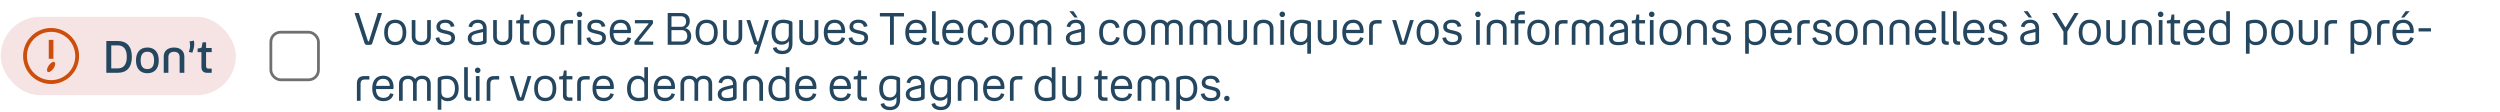 <svg width="893" height="40" viewBox="0 0 893 40" fill="none" xmlns="http://www.w3.org/2000/svg">
<rect x="0.25" y="6" width="84" height="28" rx="14" fill="#F6E4E4"/>
<path d="M18.25 10C16.272 10 14.339 10.586 12.694 11.685C11.05 12.784 9.768 14.346 9.011 16.173C8.254 18 8.056 20.011 8.442 21.951C8.828 23.891 9.78 25.672 11.179 27.071C12.578 28.47 14.359 29.422 16.299 29.808C18.239 30.194 20.25 29.996 22.077 29.239C23.904 28.482 25.466 27.2 26.565 25.556C27.663 23.911 28.25 21.978 28.25 20C28.25 17.348 27.196 14.804 25.321 12.929C23.446 11.054 20.902 10 18.25 10ZM18.25 28.636C16.542 28.636 14.872 28.13 13.452 27.181C12.032 26.232 10.925 24.883 10.271 23.305C9.617 21.727 9.446 19.99 9.78 18.315C10.113 16.64 10.935 15.101 12.143 13.893C13.351 12.685 14.89 11.863 16.565 11.53C18.24 11.196 19.977 11.367 21.555 12.021C23.133 12.675 24.482 13.782 25.431 15.202C26.38 16.622 26.886 18.292 26.886 20C26.886 22.291 25.977 24.487 24.357 26.107C22.737 27.727 20.541 28.636 18.25 28.636Z" fill="#CC4E0A"/>
<path d="M19.082 14.236H17.418V21.005H19.082V14.236Z" fill="#CC4E0A"/>
<path d="M17.404 23.386C16.741 24.346 16.591 25.35 17.05 25.659C17.509 25.968 18.414 25.459 19.086 24.5C19.759 23.541 19.914 22.509 19.454 22.186C18.995 21.864 18.068 22.427 17.404 23.386Z" fill="#CC4E0A"/>
<path d="M37.98 14.64H42.06C45.244 14.64 47.1 16.512 47.1 20.304C47.1 24.128 45.244 26 42.06 26H37.98V14.64ZM42.012 16.208H39.74V24.432H42.012C44.076 24.432 45.292 23.136 45.292 20.304C45.292 17.472 44.092 16.208 42.012 16.208ZM52.635 26.16C50.075 26.16 48.571 24.512 48.571 21.568C48.571 18.64 50.075 16.976 52.635 16.976C55.211 16.976 56.715 18.64 56.715 21.568C56.715 24.512 55.211 26.16 52.635 26.16ZM52.635 24.672C54.187 24.672 55.035 23.712 55.035 21.568C55.035 19.456 54.187 18.48 52.635 18.48C51.083 18.48 50.251 19.456 50.251 21.568C50.251 23.712 51.083 24.672 52.635 24.672ZM62.166 18.496C60.886 18.496 60.15 19.152 60.15 20.416V26H58.486V20.176C58.486 18.208 59.91 16.976 62.166 16.976C64.406 16.976 65.846 18.208 65.846 20.176V26H64.166V20.416C64.166 19.152 63.43 18.496 62.166 18.496ZM67.478 18.56L67.734 17.584C67.958 16.72 67.942 15.968 67.718 14.8L69.27 14.496C69.526 15.92 69.334 16.896 69.046 17.744L68.71 18.816L67.478 18.56ZM73.614 18.624V23.632C73.614 24.208 73.902 24.512 74.478 24.512H75.614V26H73.95C72.638 26 71.95 25.296 71.95 23.952V18.624H70.59V17.328L71.486 17.184C71.854 17.136 71.998 17.056 72.062 16.72L72.366 15.12H73.614V17.136H75.614V18.624H73.614Z" fill="#25465F"/>
<rect x="96.75" y="11.5" width="17" height="17" rx="3.5" stroke="#707070"/>
<path d="M126.634 4.64H128.154L131.386 14.56C131.45 14.752 131.482 14.784 131.578 14.784H131.674C131.786 14.784 131.802 14.752 131.85 14.56L134.97 4.64H136.458L133.002 15.376C132.858 15.856 132.634 16.016 132.122 16.016H131.082C130.602 16.016 130.362 15.856 130.202 15.376L126.634 4.64ZM141.173 16.144C138.693 16.144 137.221 14.528 137.221 11.584C137.221 8.656 138.693 7.024 141.173 7.024C143.669 7.024 145.141 8.656 145.141 11.584C145.141 14.528 143.669 16.144 141.173 16.144ZM141.173 14.96C142.869 14.96 143.813 13.888 143.813 11.584C143.813 9.296 142.869 8.208 141.173 8.208C139.493 8.208 138.549 9.296 138.549 11.584C138.549 13.888 139.493 14.96 141.173 14.96ZM150.482 14.944C151.81 14.944 152.578 14.256 152.578 12.976V7.168H153.89V13.104C153.89 15.024 152.562 16.144 150.482 16.144C148.402 16.144 147.074 15.024 147.074 13.104V7.168H148.386V12.976C148.386 14.256 149.17 14.944 150.482 14.944ZM157.207 9.424C157.207 10.32 157.767 10.496 158.951 10.768L159.943 10.992C161.575 11.36 162.535 11.936 162.535 13.504C162.535 15.216 161.223 16.144 159.174 16.144C157.143 16.144 155.911 15.312 155.575 13.552L156.887 13.312C157.111 14.464 157.895 15.024 159.174 15.024C160.503 15.024 161.207 14.544 161.207 13.6C161.207 12.688 160.743 12.448 159.431 12.144L158.375 11.904C156.967 11.584 155.895 11.104 155.895 9.568C155.895 8.048 157.143 7.024 159.047 7.024C160.919 7.024 162.007 7.808 162.343 9.376L161.063 9.616C160.775 8.576 160.151 8.144 159.047 8.144C157.847 8.144 157.207 8.624 157.207 9.424ZM173.833 14.8C173.833 15.264 173.593 15.52 173.049 15.712C172.345 15.952 171.417 16.144 170.249 16.144C168.185 16.144 167.081 15.216 167.081 13.648C167.081 12.144 168.185 11.36 170.073 10.896L172.521 10.304V10.048C172.521 8.848 171.817 8.176 170.649 8.176C169.561 8.176 168.873 8.656 168.601 9.728L167.337 9.488C167.673 7.888 169.001 7.024 170.649 7.024C172.457 7.024 173.833 8.016 173.833 10.128V14.8ZM168.424 13.568C168.424 14.576 169.049 15.008 170.361 15.008C170.985 15.008 171.641 14.896 172.073 14.768C172.377 14.672 172.537 14.56 172.537 14.256V11.456L170.185 12.016C169.113 12.272 168.424 12.704 168.424 13.568ZM179.56 14.944C180.888 14.944 181.656 14.256 181.656 12.976V7.168H182.968V13.104C182.968 15.024 181.64 16.144 179.56 16.144C177.48 16.144 176.152 15.024 176.152 13.104V7.168H177.464V12.976C177.464 14.256 178.248 14.944 179.56 14.944ZM187.053 8.352V13.872C187.053 14.48 187.357 14.816 187.965 14.816H189.117V16H187.581C186.365 16 185.741 15.344 185.741 14.096V8.352H184.397V7.344L185.293 7.2C185.629 7.152 185.757 7.072 185.821 6.768L186.077 5.184H187.053V7.168H189.117V8.352H187.053ZM194.251 16.144C191.771 16.144 190.299 14.528 190.299 11.584C190.299 8.656 191.771 7.024 194.251 7.024C196.747 7.024 198.219 8.656 198.219 11.584C198.219 14.528 196.747 16.144 194.251 16.144ZM194.251 14.96C195.947 14.96 196.891 13.888 196.891 11.584C196.891 9.296 195.947 8.208 194.251 8.208C192.571 8.208 191.627 9.296 191.627 11.584C191.627 13.888 192.571 14.96 194.251 14.96ZM204.68 7.168V8.4H202.984C202.04 8.4 201.528 8.912 201.528 9.872V16H200.216V9.824C200.216 8.032 201.192 7.168 202.888 7.168H204.68ZM207 6.112C206.424 6.112 205.992 5.68 205.992 5.12C205.992 4.544 206.424 4.128 207 4.128C207.56 4.128 207.992 4.544 207.992 5.12C207.992 5.68 207.56 6.112 207 6.112ZM206.344 7.168H207.656V16H206.344V7.168ZM211.113 9.424C211.113 10.32 211.673 10.496 212.857 10.768L213.849 10.992C215.481 11.36 216.441 11.936 216.441 13.504C216.441 15.216 215.129 16.144 213.081 16.144C211.049 16.144 209.817 15.312 209.481 13.552L210.793 13.312C211.017 14.464 211.801 15.024 213.081 15.024C214.409 15.024 215.113 14.544 215.113 13.6C215.113 12.688 214.649 12.448 213.337 12.144L212.281 11.904C210.873 11.584 209.801 11.104 209.801 9.568C209.801 8.048 211.049 7.024 212.953 7.024C214.825 7.024 215.913 7.808 216.249 9.376L214.969 9.616C214.681 8.576 214.057 8.144 212.953 8.144C211.753 8.144 211.113 8.624 211.113 9.424ZM221.832 14.96C223.08 14.96 223.928 14.352 224.152 13.328L225.384 13.584C225.032 15.2 223.704 16.144 221.8 16.144C219.176 16.144 217.784 14.48 217.784 11.568C217.784 8.656 219.288 7.024 221.72 7.024C224.072 7.024 225.416 8.656 225.416 11.12C225.416 11.632 225.368 11.824 225.064 11.824H219.112C219.192 13.984 220.136 14.96 221.832 14.96ZM221.72 8.176C220.328 8.176 219.4 8.912 219.16 10.672H224.088C223.944 9.024 223.096 8.176 221.72 8.176ZM226.957 16C226.733 16 226.621 15.872 226.621 15.648V14.944C226.621 14.816 226.637 14.768 226.797 14.544L231.549 8.656C231.629 8.544 231.661 8.512 231.661 8.448C231.661 8.384 231.629 8.336 231.549 8.336H226.781V7.168H232.893C233.133 7.168 233.245 7.296 233.245 7.52V8.272C233.245 8.416 233.149 8.528 233.021 8.704L228.365 14.496C228.269 14.608 228.221 14.64 228.221 14.72C228.221 14.8 228.269 14.832 228.365 14.832H233.325V16H226.957ZM238.505 16V4.64H243.353C245.273 4.64 246.393 5.744 246.393 7.52C246.393 8.768 245.801 9.68 244.777 10.048C246.137 10.384 246.905 11.44 246.905 12.944C246.905 14.816 245.737 16 243.609 16H238.505ZM243.193 5.808H239.849V9.568H243.433C244.409 9.568 245.081 8.816 245.081 7.68C245.081 6.48 244.377 5.808 243.193 5.808ZM243.545 10.752H239.849V14.816H243.449C244.809 14.816 245.497 14.048 245.497 12.848C245.497 11.488 244.665 10.752 243.545 10.752ZM252.408 16.144C249.928 16.144 248.456 14.528 248.456 11.584C248.456 8.656 249.928 7.024 252.408 7.024C254.904 7.024 256.376 8.656 256.376 11.584C256.376 14.528 254.904 16.144 252.408 16.144ZM252.408 14.96C254.104 14.96 255.048 13.888 255.048 11.584C255.048 9.296 254.104 8.208 252.408 8.208C250.728 8.208 249.784 9.296 249.784 11.584C249.784 13.888 250.728 14.96 252.408 14.96ZM261.717 14.944C263.045 14.944 263.813 14.256 263.813 12.976V7.168H265.125V13.104C265.125 15.024 263.797 16.144 261.717 16.144C259.637 16.144 258.309 15.024 258.309 13.104V7.168H259.621V12.976C259.621 14.256 260.405 14.944 261.717 14.944ZM266.616 7.168H268.008L270.376 14.592C270.44 14.768 270.488 14.8 270.616 14.8H270.872L273.272 7.168H274.616L270.792 19.2H269.448L270.488 16H270.12C269.592 16 269.416 15.808 269.24 15.28L266.616 7.168ZM279.436 19.344C277.676 19.344 276.412 18.624 276.076 17.136L277.372 16.8C277.548 17.712 278.332 18.16 279.468 18.16C280.844 18.16 281.772 17.504 281.772 15.84V14.704C281.244 15.504 280.364 15.968 279.212 15.968C276.924 15.968 275.596 14.496 275.596 11.52C275.596 8.64 277.164 7.024 279.756 7.024C280.572 7.024 281.612 7.184 282.46 7.504C282.892 7.664 283.068 7.856 283.068 8.32V15.728C283.068 18.128 281.612 19.344 279.436 19.344ZM276.956 11.52C276.956 13.808 277.852 14.784 279.484 14.784C280.972 14.784 281.756 13.616 281.756 12.368V8.896C281.756 8.64 281.708 8.576 281.468 8.496C281.052 8.352 280.444 8.208 279.692 8.208C277.98 8.208 276.956 9.344 276.956 11.52ZM288.904 14.944C290.232 14.944 291 14.256 291 12.976V7.168H292.312V13.104C292.312 15.024 290.984 16.144 288.904 16.144C286.824 16.144 285.496 15.024 285.496 13.104V7.168H286.808V12.976C286.808 14.256 287.592 14.944 288.904 14.944ZM298.3 14.96C299.548 14.96 300.396 14.352 300.62 13.328L301.852 13.584C301.5 15.2 300.172 16.144 298.268 16.144C295.644 16.144 294.252 14.48 294.252 11.568C294.252 8.656 295.756 7.024 298.188 7.024C300.54 7.024 301.884 8.656 301.884 11.12C301.884 11.632 301.836 11.824 301.532 11.824H295.58C295.66 13.984 296.604 14.96 298.3 14.96ZM298.188 8.176C296.796 8.176 295.868 8.912 295.628 10.672H300.556C300.412 9.024 299.564 8.176 298.188 8.176ZM304.753 9.424C304.753 10.32 305.313 10.496 306.497 10.768L307.489 10.992C309.121 11.36 310.081 11.936 310.081 13.504C310.081 15.216 308.769 16.144 306.721 16.144C304.689 16.144 303.457 15.312 303.121 13.552L304.433 13.312C304.657 14.464 305.441 15.024 306.721 15.024C308.049 15.024 308.753 14.544 308.753 13.6C308.753 12.688 308.289 12.448 306.977 12.144L305.921 11.904C304.513 11.584 303.441 11.104 303.441 9.568C303.441 8.048 304.689 7.024 306.593 7.024C308.465 7.024 309.553 7.808 309.889 9.376L308.609 9.616C308.321 8.576 307.697 8.144 306.593 8.144C305.393 8.144 304.753 8.624 304.753 9.424ZM314.291 5.872V4.64H322.899V5.872H319.283V16H317.907V5.872H314.291ZM327.41 14.96C328.658 14.96 329.506 14.352 329.73 13.328L330.962 13.584C330.61 15.2 329.282 16.144 327.378 16.144C324.754 16.144 323.362 14.48 323.362 11.568C323.362 8.656 324.866 7.024 327.298 7.024C329.65 7.024 330.994 8.656 330.994 11.12C330.994 11.632 330.946 11.824 330.642 11.824H324.69C324.77 13.984 325.714 14.96 327.41 14.96ZM327.298 8.176C325.906 8.176 324.978 8.912 324.738 10.672H329.666C329.522 9.024 328.674 8.176 327.298 8.176ZM334.615 16C333.543 16 332.919 15.44 332.919 14.304V4H334.231V14.096C334.231 14.56 334.487 14.816 334.951 14.816H335.463V16H334.615ZM340.597 14.96C341.845 14.96 342.693 14.352 342.917 13.328L344.149 13.584C343.797 15.2 342.469 16.144 340.565 16.144C337.941 16.144 336.549 14.48 336.549 11.568C336.549 8.656 338.053 7.024 340.485 7.024C342.837 7.024 344.181 8.656 344.181 11.12C344.181 11.632 344.133 11.824 343.829 11.824H337.877C337.957 13.984 338.901 14.96 340.597 14.96ZM340.485 8.176C339.093 8.176 338.165 8.912 337.925 10.672H342.853C342.709 9.024 341.861 8.176 340.485 8.176ZM349.594 16.144C347.098 16.144 345.674 14.56 345.674 11.568C345.674 8.64 347.146 7.024 349.562 7.024C351.37 7.024 352.57 8 352.97 9.776L351.658 10.048C351.386 8.848 350.682 8.208 349.562 8.208C347.946 8.208 347.018 9.296 347.018 11.568C347.018 13.856 347.914 14.96 349.61 14.96C350.746 14.96 351.514 14.384 351.738 13.232L353.034 13.488C352.65 15.216 351.37 16.144 349.594 16.144ZM358.267 16.144C355.787 16.144 354.315 14.528 354.315 11.584C354.315 8.656 355.787 7.024 358.267 7.024C360.763 7.024 362.235 8.656 362.235 11.584C362.235 14.528 360.763 16.144 358.267 16.144ZM358.267 14.96C359.963 14.96 360.907 13.888 360.907 11.584C360.907 9.296 359.963 8.208 358.267 8.208C356.587 8.208 355.643 9.296 355.643 11.584C355.643 13.888 356.587 14.96 358.267 14.96ZM367.4 8.224C366.216 8.224 365.528 8.848 365.528 10.064V16H364.216V9.952C364.216 8.144 365.416 7.024 367.384 7.024C368.552 7.024 369.464 7.456 370.008 8.208C370.52 7.456 371.4 7.024 372.52 7.024C374.376 7.024 375.544 8.144 375.544 9.952V16H374.232V10.064C374.232 8.848 373.576 8.224 372.392 8.224C371.224 8.224 370.536 8.88 370.536 10.112V16H369.224V10.112C369.224 8.88 368.552 8.224 367.4 8.224ZM384.961 6.272H383.809L381.969 4H383.441L384.961 6.272ZM387.489 14.8C387.489 15.264 387.249 15.52 386.705 15.712C386.001 15.952 385.073 16.144 383.905 16.144C381.841 16.144 380.737 15.216 380.737 13.648C380.737 12.144 381.841 11.36 383.729 10.896L386.177 10.304V10.048C386.177 8.848 385.473 8.176 384.305 8.176C383.217 8.176 382.529 8.656 382.257 9.728L380.993 9.488C381.329 7.888 382.657 7.024 384.305 7.024C386.113 7.024 387.489 8.016 387.489 10.128V14.8ZM382.081 13.568C382.081 14.576 382.705 15.008 384.017 15.008C384.641 15.008 385.297 14.896 385.729 14.768C386.033 14.672 386.193 14.56 386.193 14.256V11.456L383.841 12.016C382.769 12.272 382.081 12.704 382.081 13.568ZM396.532 16.144C394.036 16.144 392.612 14.56 392.612 11.568C392.612 8.64 394.084 7.024 396.5 7.024C398.308 7.024 399.508 8 399.908 9.776L398.596 10.048C398.324 8.848 397.62 8.208 396.5 8.208C394.884 8.208 393.956 9.296 393.956 11.568C393.956 13.856 394.852 14.96 396.548 14.96C397.684 14.96 398.452 14.384 398.676 13.232L399.972 13.488C399.588 15.216 398.308 16.144 396.532 16.144ZM405.204 16.144C402.724 16.144 401.252 14.528 401.252 11.584C401.252 8.656 402.724 7.024 405.204 7.024C407.7 7.024 409.172 8.656 409.172 11.584C409.172 14.528 407.7 16.144 405.204 16.144ZM405.204 14.96C406.9 14.96 407.844 13.888 407.844 11.584C407.844 9.296 406.9 8.208 405.204 8.208C403.524 8.208 402.58 9.296 402.58 11.584C402.58 13.888 403.524 14.96 405.204 14.96ZM414.338 8.224C413.154 8.224 412.466 8.848 412.466 10.064V16H411.154V9.952C411.154 8.144 412.354 7.024 414.322 7.024C415.49 7.024 416.402 7.456 416.946 8.208C417.458 7.456 418.338 7.024 419.458 7.024C421.314 7.024 422.482 8.144 422.482 9.952V16H421.17V10.064C421.17 8.848 420.514 8.224 419.33 8.224C418.161 8.224 417.474 8.88 417.474 10.112V16H416.162V10.112C416.162 8.88 415.49 8.224 414.338 8.224ZM428.103 8.224C426.919 8.224 426.231 8.848 426.231 10.064V16H424.919V9.952C424.919 8.144 426.119 7.024 428.087 7.024C429.255 7.024 430.167 7.456 430.711 8.208C431.223 7.456 432.103 7.024 433.223 7.024C435.079 7.024 436.247 8.144 436.247 9.952V16H434.935V10.064C434.935 8.848 434.279 8.224 433.095 8.224C431.927 8.224 431.239 8.88 431.239 10.112V16H429.927V10.112C429.927 8.88 429.255 8.224 428.103 8.224ZM442.045 14.944C443.373 14.944 444.141 14.256 444.141 12.976V7.168H445.453V13.104C445.453 15.024 444.125 16.144 442.045 16.144C439.965 16.144 438.637 15.024 438.637 13.104V7.168H439.949V12.976C439.949 14.256 440.733 14.944 442.045 14.944ZM451.345 8.224C449.921 8.224 449.105 8.976 449.105 10.4V16H447.793V10.24C447.793 8.24 449.153 7.024 451.345 7.024C453.537 7.024 454.897 8.24 454.897 10.24V16H453.585V10.4C453.585 8.976 452.753 8.224 451.345 8.224ZM458.047 6.112C457.471 6.112 457.039 5.68 457.039 5.12C457.039 4.544 457.471 4.128 458.047 4.128C458.607 4.128 459.039 4.544 459.039 5.12C459.039 5.68 458.607 6.112 458.047 6.112ZM457.391 7.168H458.703V16H457.391V7.168ZM468.272 19.2H466.96V14.944C466.4 15.696 465.536 16.144 464.416 16.144C462.176 16.144 460.784 14.704 460.784 11.632C460.784 8.592 462.416 7.024 464.944 7.024C465.712 7.024 466.784 7.168 467.664 7.52C468.032 7.68 468.272 7.824 468.272 8.32V19.2ZM462.128 11.584C462.128 13.872 463.024 14.96 464.704 14.96C466.192 14.96 466.96 13.808 466.96 12.56V8.88C466.96 8.624 466.912 8.56 466.672 8.48C466.288 8.352 465.712 8.208 464.976 8.208C463.168 8.208 462.128 9.408 462.128 11.584ZM474.107 14.944C475.435 14.944 476.203 14.256 476.203 12.976V7.168H477.515V13.104C477.515 15.024 476.187 16.144 474.107 16.144C472.027 16.144 470.699 15.024 470.699 13.104V7.168H472.011V12.976C472.011 14.256 472.795 14.944 474.107 14.944ZM483.504 14.96C484.752 14.96 485.6 14.352 485.824 13.328L487.056 13.584C486.704 15.2 485.376 16.144 483.472 16.144C480.848 16.144 479.456 14.48 479.456 11.568C479.456 8.656 480.96 7.024 483.391 7.024C485.744 7.024 487.088 8.656 487.088 11.12C487.088 11.632 487.04 11.824 486.736 11.824H480.784C480.864 13.984 481.808 14.96 483.504 14.96ZM483.391 8.176C482 8.176 481.072 8.912 480.832 10.672H485.76C485.616 9.024 484.768 8.176 483.391 8.176ZM493.509 7.168V8.4H491.812C490.869 8.4 490.357 8.912 490.357 9.872V16H489.045V9.824C489.045 8.032 490.021 7.168 491.717 7.168H493.509ZM497.287 7.168H498.695L500.951 14.624C500.999 14.768 501.031 14.8 501.127 14.8H501.207C501.303 14.8 501.335 14.768 501.383 14.624L503.655 7.168H504.999L502.439 15.328C502.279 15.84 502.087 16 501.575 16H500.679C500.183 16 499.975 15.84 499.815 15.328L497.287 7.168ZM509.954 16.144C507.474 16.144 506.002 14.528 506.002 11.584C506.002 8.656 507.474 7.024 509.954 7.024C512.45 7.024 513.922 8.656 513.922 11.584C513.922 14.528 512.45 16.144 509.954 16.144ZM509.954 14.96C511.65 14.96 512.594 13.888 512.594 11.584C512.594 9.296 511.65 8.208 509.954 8.208C508.274 8.208 507.33 9.296 507.33 11.584C507.33 13.888 508.274 14.96 509.954 14.96ZM516.832 9.424C516.832 10.32 517.392 10.496 518.576 10.768L519.568 10.992C521.2 11.36 522.16 11.936 522.16 13.504C522.16 15.216 520.848 16.144 518.799 16.144C516.768 16.144 515.536 15.312 515.2 13.552L516.512 13.312C516.736 14.464 517.52 15.024 518.799 15.024C520.128 15.024 520.832 14.544 520.832 13.6C520.832 12.688 520.368 12.448 519.056 12.144L518 11.904C516.592 11.584 515.52 11.104 515.52 9.568C515.52 8.048 516.768 7.024 518.672 7.024C520.544 7.024 521.632 7.808 521.968 9.376L520.688 9.616C520.4 8.576 519.776 8.144 518.672 8.144C517.472 8.144 516.832 8.624 516.832 9.424ZM527.922 6.112C527.346 6.112 526.914 5.68 526.914 5.12C526.914 4.544 527.346 4.128 527.922 4.128C528.482 4.128 528.914 4.544 528.914 5.12C528.914 5.68 528.482 6.112 527.922 6.112ZM527.266 7.168H528.578V16H527.266V7.168ZM534.611 8.224C533.187 8.224 532.371 8.976 532.371 10.4V16H531.059V10.24C531.059 8.24 532.419 7.024 534.611 7.024C536.803 7.024 538.163 8.24 538.163 10.24V16H536.851V10.4C536.851 8.976 536.019 8.224 534.611 8.224ZM539.632 8.352V7.168H541.04V6.208C541.04 4.848 541.888 4 543.28 4H544.656V5.184H543.392C542.72 5.184 542.352 5.552 542.352 6.208V7.168H544.704V8.352H542.352V16H541.04V8.352H539.632ZM549.501 16.144C547.021 16.144 545.549 14.528 545.549 11.584C545.549 8.656 547.021 7.024 549.501 7.024C551.997 7.024 553.469 8.656 553.469 11.584C553.469 14.528 551.997 16.144 549.501 16.144ZM549.501 14.96C551.197 14.96 552.141 13.888 552.141 11.584C552.141 9.296 551.197 8.208 549.501 8.208C547.821 8.208 546.877 9.296 546.877 11.584C546.877 13.888 547.821 14.96 549.501 14.96ZM559.93 7.168V8.4H558.234C557.29 8.4 556.778 8.912 556.778 9.872V16H555.466V9.824C555.466 8.032 556.442 7.168 558.138 7.168H559.93ZM564.619 8.224C563.435 8.224 562.747 8.848 562.747 10.064V16H561.435V9.952C561.435 8.144 562.635 7.024 564.603 7.024C565.771 7.024 566.683 7.456 567.227 8.208C567.739 7.456 568.619 7.024 569.739 7.024C571.595 7.024 572.763 8.144 572.763 9.952V16H571.451V10.064C571.451 8.848 570.795 8.224 569.611 8.224C568.443 8.224 567.755 8.88 567.755 10.112V16H566.443V10.112C566.443 8.88 565.771 8.224 564.619 8.224ZM581.504 14.8C581.504 15.264 581.264 15.52 580.72 15.712C580.016 15.952 579.088 16.144 577.92 16.144C575.856 16.144 574.752 15.216 574.752 13.648C574.752 12.144 575.856 11.36 577.744 10.896L580.192 10.304V10.048C580.192 8.848 579.488 8.176 578.32 8.176C577.232 8.176 576.544 8.656 576.272 9.728L575.008 9.488C575.344 7.888 576.672 7.024 578.32 7.024C580.128 7.024 581.504 8.016 581.504 10.128V14.8ZM576.096 13.568C576.096 14.576 576.72 15.008 578.032 15.008C578.656 15.008 579.312 14.896 579.744 14.768C580.048 14.672 580.208 14.56 580.208 14.256V11.456L577.856 12.016C576.784 12.272 576.096 12.704 576.096 13.568ZM585.537 8.352V13.872C585.537 14.48 585.841 14.816 586.449 14.816H587.601V16H586.065C584.849 16 584.225 15.344 584.225 14.096V8.352H582.881V7.344L583.777 7.2C584.113 7.152 584.241 7.072 584.305 6.768L584.561 5.184H585.537V7.168H587.601V8.352H585.537ZM590 6.112C589.424 6.112 588.992 5.68 588.992 5.12C588.992 4.544 589.424 4.128 590 4.128C590.56 4.128 590.992 4.544 590.992 5.12C590.992 5.68 590.56 6.112 590 6.112ZM589.344 7.168H590.656V16H589.344V7.168ZM596.689 16.144C594.209 16.144 592.737 14.528 592.737 11.584C592.737 8.656 594.209 7.024 596.689 7.024C599.185 7.024 600.657 8.656 600.657 11.584C600.657 14.528 599.185 16.144 596.689 16.144ZM596.689 14.96C598.385 14.96 599.329 13.888 599.329 11.584C599.329 9.296 598.385 8.208 596.689 8.208C595.009 8.208 594.065 9.296 594.065 11.584C594.065 13.888 595.009 14.96 596.689 14.96ZM606.142 8.224C604.718 8.224 603.902 8.976 603.902 10.4V16H602.59V10.24C602.59 8.24 603.95 7.024 606.142 7.024C608.334 7.024 609.694 8.24 609.694 10.24V16H608.382V10.4C608.382 8.976 607.55 8.224 606.142 8.224ZM613.003 9.424C613.003 10.32 613.563 10.496 614.747 10.768L615.739 10.992C617.371 11.36 618.331 11.936 618.331 13.504C618.331 15.216 617.019 16.144 614.971 16.144C612.939 16.144 611.707 15.312 611.371 13.552L612.683 13.312C612.907 14.464 613.691 15.024 614.971 15.024C616.299 15.024 617.003 14.544 617.003 13.6C617.003 12.688 616.539 12.448 615.227 12.144L614.171 11.904C612.763 11.584 611.691 11.104 611.691 9.568C611.691 8.048 612.939 7.024 614.843 7.024C616.715 7.024 617.803 7.808 618.139 9.376L616.859 9.616C616.571 8.576 615.947 8.144 614.843 8.144C613.643 8.144 613.003 8.624 613.003 9.424ZM626.941 16.144C625.933 16.144 625.181 15.84 624.685 15.216V19.2H623.373V8.336C623.373 7.776 623.645 7.6 624.045 7.456C624.813 7.152 625.949 7.024 626.685 7.024C629.261 7.024 630.877 8.672 630.877 11.584C630.877 14.56 629.197 16.144 626.941 16.144ZM629.533 11.616C629.533 9.44 628.541 8.208 626.637 8.208C625.917 8.208 625.405 8.304 625.101 8.4C624.749 8.496 624.685 8.56 624.685 8.848V12.832C624.685 14.208 625.421 14.96 626.813 14.96C628.493 14.96 629.533 13.824 629.533 11.616ZM636.441 14.96C637.689 14.96 638.537 14.352 638.761 13.328L639.993 13.584C639.641 15.2 638.313 16.144 636.409 16.144C633.785 16.144 632.393 14.48 632.393 11.568C632.393 8.656 633.897 7.024 636.329 7.024C638.681 7.024 640.025 8.656 640.025 11.12C640.025 11.632 639.977 11.824 639.673 11.824H633.721C633.801 13.984 634.745 14.96 636.441 14.96ZM636.329 8.176C634.937 8.176 634.009 8.912 633.769 10.672H638.697C638.553 9.024 637.705 8.176 636.329 8.176ZM646.446 7.168V8.4H644.75C643.806 8.4 643.294 8.912 643.294 9.872V16H641.982V9.824C641.982 8.032 642.958 7.168 644.654 7.168H646.446ZM648.988 9.424C648.988 10.32 649.548 10.496 650.732 10.768L651.724 10.992C653.356 11.36 654.316 11.936 654.316 13.504C654.316 15.216 653.004 16.144 650.956 16.144C648.924 16.144 647.692 15.312 647.356 13.552L648.668 13.312C648.892 14.464 649.676 15.024 650.956 15.024C652.284 15.024 652.988 14.544 652.988 13.6C652.988 12.688 652.524 12.448 651.212 12.144L650.156 11.904C648.748 11.584 647.676 11.104 647.676 9.568C647.676 8.048 648.924 7.024 650.828 7.024C652.7 7.024 653.788 7.808 654.124 9.376L652.844 9.616C652.556 8.576 651.932 8.144 650.828 8.144C649.628 8.144 648.988 8.624 648.988 9.424ZM659.611 16.144C657.131 16.144 655.659 14.528 655.659 11.584C655.659 8.656 657.131 7.024 659.611 7.024C662.107 7.024 663.579 8.656 663.579 11.584C663.579 14.528 662.107 16.144 659.611 16.144ZM659.611 14.96C661.307 14.96 662.251 13.888 662.251 11.584C662.251 9.296 661.307 8.208 659.611 8.208C657.931 8.208 656.987 9.296 656.987 11.584C656.987 13.888 657.931 14.96 659.611 14.96ZM669.064 8.224C667.64 8.224 666.824 8.976 666.824 10.4V16H665.512V10.24C665.512 8.24 666.872 7.024 669.064 7.024C671.256 7.024 672.616 8.24 672.616 10.24V16H671.304V10.4C671.304 8.976 670.472 8.224 669.064 8.224ZM678.501 8.224C677.077 8.224 676.261 8.976 676.261 10.4V16H674.949V10.24C674.949 8.24 676.309 7.024 678.501 7.024C680.693 7.024 682.053 8.24 682.053 10.24V16H680.741V10.4C680.741 8.976 679.909 8.224 678.501 8.224ZM688.035 14.96C689.283 14.96 690.131 14.352 690.355 13.328L691.587 13.584C691.235 15.2 689.907 16.144 688.003 16.144C685.379 16.144 683.987 14.48 683.987 11.568C683.987 8.656 685.491 7.024 687.923 7.024C690.275 7.024 691.619 8.656 691.619 11.12C691.619 11.632 691.571 11.824 691.267 11.824H685.315C685.395 13.984 686.339 14.96 688.035 14.96ZM687.923 8.176C686.531 8.176 685.603 8.912 685.363 10.672H690.291C690.147 9.024 689.299 8.176 687.923 8.176ZM695.24 16C694.168 16 693.544 15.44 693.544 14.304V4H694.856V14.096C694.856 14.56 695.112 14.816 695.576 14.816H696.088V16H695.24ZM699.302 16C698.23 16 697.606 15.44 697.606 14.304V4H698.918V14.096C698.918 14.56 699.174 14.816 699.638 14.816H700.15V16H699.302ZM705.285 14.96C706.533 14.96 707.381 14.352 707.605 13.328L708.837 13.584C708.485 15.2 707.157 16.144 705.253 16.144C702.629 16.144 701.237 14.48 701.237 11.568C701.237 8.656 702.741 7.024 705.173 7.024C707.525 7.024 708.869 8.656 708.869 11.12C708.869 11.632 708.821 11.824 708.517 11.824H702.565C702.645 13.984 703.589 14.96 705.285 14.96ZM705.173 8.176C703.781 8.176 702.853 8.912 702.613 10.672H707.541C707.397 9.024 706.549 8.176 705.173 8.176ZM711.738 9.424C711.738 10.32 712.298 10.496 713.482 10.768L714.474 10.992C716.106 11.36 717.066 11.936 717.066 13.504C717.066 15.216 715.754 16.144 713.706 16.144C711.674 16.144 710.442 15.312 710.106 13.552L711.418 13.312C711.642 14.464 712.426 15.024 713.706 15.024C715.034 15.024 715.738 14.544 715.738 13.6C715.738 12.688 715.274 12.448 713.962 12.144L712.906 11.904C711.498 11.584 710.426 11.104 710.426 9.568C710.426 8.048 711.674 7.024 713.578 7.024C715.45 7.024 716.538 7.808 716.874 9.376L715.594 9.616C715.306 8.576 714.682 8.144 713.578 8.144C712.378 8.144 711.738 8.624 711.738 9.424ZM725.836 6.272H724.684L722.844 4H724.316L725.836 6.272ZM728.364 14.8C728.364 15.264 728.124 15.52 727.58 15.712C726.876 15.952 725.948 16.144 724.78 16.144C722.716 16.144 721.612 15.216 721.612 13.648C721.612 12.144 722.716 11.36 724.604 10.896L727.052 10.304V10.048C727.052 8.848 726.348 8.176 725.18 8.176C724.092 8.176 723.404 8.656 723.132 9.728L721.868 9.488C722.204 7.888 723.532 7.024 725.18 7.024C726.988 7.024 728.364 8.016 728.364 10.128V14.8ZM722.956 13.568C722.956 14.576 723.58 15.008 724.892 15.008C725.516 15.008 726.172 14.896 726.604 14.768C726.908 14.672 727.068 14.56 727.068 14.256V11.456L724.716 12.016C723.644 12.272 722.956 12.704 722.956 13.568ZM737.071 16V11.28L733.007 4.64H734.607L737.631 9.616C737.679 9.696 737.727 9.728 737.791 9.728C737.887 9.728 737.903 9.696 737.951 9.616L740.991 4.64H742.495L738.447 11.28V16H737.071ZM746.47 16.144C743.99 16.144 742.518 14.528 742.518 11.584C742.518 8.656 743.99 7.024 746.47 7.024C748.966 7.024 750.438 8.656 750.438 11.584C750.438 14.528 748.966 16.144 746.47 16.144ZM746.47 14.96C748.166 14.96 749.11 13.888 749.11 11.584C749.11 9.296 748.166 8.208 746.47 8.208C744.79 8.208 743.846 9.296 743.846 11.584C743.846 13.888 744.79 14.96 746.47 14.96ZM755.779 14.944C757.107 14.944 757.875 14.256 757.875 12.976V7.168H759.187V13.104C759.187 15.024 757.859 16.144 755.779 16.144C753.699 16.144 752.371 15.024 752.371 13.104V7.168H753.683V12.976C753.683 14.256 754.467 14.944 755.779 14.944ZM765.079 8.224C763.655 8.224 762.839 8.976 762.839 10.4V16H761.527V10.24C761.527 8.24 762.887 7.024 765.079 7.024C767.271 7.024 768.631 8.24 768.631 10.24V16H767.319V10.4C767.319 8.976 766.487 8.224 765.079 8.224ZM771.781 6.112C771.205 6.112 770.773 5.68 770.773 5.12C770.773 4.544 771.205 4.128 771.781 4.128C772.341 4.128 772.773 4.544 772.773 5.12C772.773 5.68 772.341 6.112 771.781 6.112ZM771.125 7.168H772.437V16H771.125V7.168ZM776.662 8.352V13.872C776.662 14.48 776.966 14.816 777.574 14.816H778.726V16H777.19C775.974 16 775.35 15.344 775.35 14.096V8.352H774.006V7.344L774.902 7.2C775.238 7.152 775.366 7.072 775.43 6.768L775.686 5.184H776.662V7.168H778.726V8.352H776.662ZM783.957 14.96C785.205 14.96 786.053 14.352 786.277 13.328L787.509 13.584C787.157 15.2 785.829 16.144 783.925 16.144C781.301 16.144 779.909 14.48 779.909 11.568C779.909 8.656 781.413 7.024 783.845 7.024C786.197 7.024 787.541 8.656 787.541 11.12C787.541 11.632 787.493 11.824 787.189 11.824H781.237C781.317 13.984 782.261 14.96 783.957 14.96ZM783.845 8.176C782.453 8.176 781.525 8.912 781.285 10.672H786.213C786.069 9.024 785.221 8.176 783.845 8.176ZM795.85 15.712C795.082 16.032 793.898 16.144 793.162 16.144C790.602 16.144 789.034 14.736 789.034 11.6C789.034 8.848 790.506 7.024 792.858 7.024C793.914 7.024 794.714 7.408 795.21 8.08V4H796.522V14.848C796.522 15.392 796.25 15.552 795.85 15.712ZM790.378 11.584C790.378 13.92 791.338 14.96 793.194 14.96C793.962 14.96 794.49 14.864 794.81 14.768C795.146 14.672 795.21 14.624 795.21 14.352V10.32C795.21 9.024 794.362 8.208 793.018 8.208C791.338 8.208 790.378 9.568 790.378 11.584ZM805.816 16.144C804.808 16.144 804.056 15.84 803.56 15.216V19.2H802.248V8.336C802.248 7.776 802.52 7.6 802.92 7.456C803.688 7.152 804.824 7.024 805.56 7.024C808.136 7.024 809.752 8.672 809.752 11.584C809.752 14.56 808.072 16.144 805.816 16.144ZM808.408 11.616C808.408 9.44 807.416 8.208 805.512 8.208C804.792 8.208 804.28 8.304 803.976 8.4C803.624 8.496 803.56 8.56 803.56 8.848V12.832C803.56 14.208 804.296 14.96 805.688 14.96C807.368 14.96 808.408 13.824 808.408 11.616ZM815.22 16.144C812.74 16.144 811.268 14.528 811.268 11.584C811.268 8.656 812.74 7.024 815.22 7.024C817.716 7.024 819.188 8.656 819.188 11.584C819.188 14.528 817.716 16.144 815.22 16.144ZM815.22 14.96C816.916 14.96 817.86 13.888 817.86 11.584C817.86 9.296 816.916 8.208 815.22 8.208C813.54 8.208 812.596 9.296 812.596 11.584C812.596 13.888 813.54 14.96 815.22 14.96ZM824.529 14.944C825.857 14.944 826.625 14.256 826.625 12.976V7.168H827.937V13.104C827.937 15.024 826.609 16.144 824.529 16.144C822.449 16.144 821.121 15.024 821.121 13.104V7.168H822.433V12.976C822.433 14.256 823.217 14.944 824.529 14.944ZM834.805 7.168V8.4H833.109C832.165 8.4 831.653 8.912 831.653 9.872V16H830.341V9.824C830.341 8.032 831.317 7.168 833.013 7.168H834.805ZM843.176 16.144C842.168 16.144 841.416 15.84 840.92 15.216V19.2H839.608V8.336C839.608 7.776 839.88 7.6 840.28 7.456C841.048 7.152 842.184 7.024 842.92 7.024C845.496 7.024 847.112 8.672 847.112 11.584C847.112 14.56 845.432 16.144 843.176 16.144ZM845.768 11.616C845.768 9.44 844.776 8.208 842.872 8.208C842.152 8.208 841.64 8.304 841.336 8.4C840.984 8.496 840.92 8.56 840.92 8.848V12.832C840.92 14.208 841.656 14.96 843.048 14.96C844.728 14.96 845.768 13.824 845.768 11.616ZM853.555 7.168V8.4H851.859C850.915 8.4 850.403 8.912 850.403 9.872V16H849.091V9.824C849.091 8.032 850.067 7.168 851.763 7.168H853.555ZM857.669 6.272L859.269 4H860.741L858.773 6.272H857.669ZM858.613 14.96C859.861 14.96 860.709 14.352 860.933 13.328L862.165 13.584C861.813 15.2 860.485 16.144 858.581 16.144C855.957 16.144 854.565 14.48 854.565 11.568C854.565 8.656 856.069 7.024 858.501 7.024C860.853 7.024 862.197 8.656 862.197 11.12C862.197 11.632 862.149 11.824 861.845 11.824H855.893C855.973 13.984 856.917 14.96 858.613 14.96ZM858.501 8.176C857.109 8.176 856.181 8.912 855.941 10.672H860.869C860.725 9.024 859.877 8.176 858.501 8.176ZM863.914 11.248V10.08H868.346V11.248H863.914ZM131.946 27.168V28.4H130.25C129.306 28.4 128.794 28.912 128.794 29.872V36H127.482V29.824C127.482 28.032 128.458 27.168 130.154 27.168H131.946ZM137.004 34.96C138.252 34.96 139.1 34.352 139.324 33.328L140.556 33.584C140.204 35.2 138.876 36.144 136.972 36.144C134.348 36.144 132.956 34.48 132.956 31.568C132.956 28.656 134.46 27.024 136.891 27.024C139.244 27.024 140.588 28.656 140.588 31.12C140.588 31.632 140.54 31.824 140.236 31.824H134.284C134.364 33.984 135.308 34.96 137.004 34.96ZM136.891 28.176C135.5 28.176 134.572 28.912 134.332 30.672H139.26C139.116 29.024 138.268 28.176 136.891 28.176ZM145.713 28.224C144.529 28.224 143.841 28.848 143.841 30.064V36H142.529V29.952C142.529 28.144 143.729 27.024 145.697 27.024C146.865 27.024 147.777 27.456 148.321 28.208C148.833 27.456 149.713 27.024 150.833 27.024C152.689 27.024 153.857 28.144 153.857 29.952V36H152.545V30.064C152.545 28.848 151.889 28.224 150.705 28.224C149.536 28.224 148.849 28.88 148.849 30.112V36H147.537V30.112C147.537 28.88 146.865 28.224 145.713 28.224ZM159.91 36.144C158.902 36.144 158.15 35.84 157.654 35.216V39.2H156.342V28.336C156.342 27.776 156.614 27.6 157.014 27.456C157.782 27.152 158.918 27.024 159.654 27.024C162.23 27.024 163.846 28.672 163.846 31.584C163.846 34.56 162.166 36.144 159.91 36.144ZM162.502 31.616C162.502 29.44 161.51 28.208 159.606 28.208C158.886 28.208 158.374 28.304 158.07 28.4C157.718 28.496 157.654 28.56 157.654 28.848V32.832C157.654 34.208 158.39 34.96 159.782 34.96C161.462 34.96 162.502 33.824 162.502 31.616ZM167.49 36C166.418 36 165.794 35.44 165.794 34.304V24H167.106V34.096C167.106 34.56 167.362 34.816 167.826 34.816H168.338V36H167.49ZM170.64 26.112C170.064 26.112 169.632 25.68 169.632 25.12C169.632 24.544 170.064 24.128 170.64 24.128C171.2 24.128 171.632 24.544 171.632 25.12C171.632 25.68 171.2 26.112 170.64 26.112ZM169.984 27.168H171.296V36H169.984V27.168ZM178.305 27.168V28.4H176.609C175.665 28.4 175.153 28.912 175.153 29.872V36H173.841V29.824C173.841 28.032 174.817 27.168 176.513 27.168H178.305ZM182.084 27.168H183.492L185.748 34.624C185.796 34.768 185.828 34.8 185.924 34.8H186.004C186.1 34.8 186.132 34.768 186.18 34.624L188.452 27.168H189.796L187.236 35.328C187.076 35.84 186.884 36 186.372 36H185.476C184.98 36 184.772 35.84 184.612 35.328L182.084 27.168ZM194.751 36.144C192.271 36.144 190.799 34.528 190.799 31.584C190.799 28.656 192.271 27.024 194.751 27.024C197.247 27.024 198.719 28.656 198.719 31.584C198.719 34.528 197.247 36.144 194.751 36.144ZM194.751 34.96C196.447 34.96 197.391 33.888 197.391 31.584C197.391 29.296 196.447 28.208 194.751 28.208C193.071 28.208 192.127 29.296 192.127 31.584C192.127 33.888 193.071 34.96 194.751 34.96ZM202.396 28.352V33.872C202.396 34.48 202.7 34.816 203.308 34.816H204.46V36H202.924C201.708 36 201.084 35.344 201.084 34.096V28.352H199.74V27.344L200.636 27.2C200.972 27.152 201.1 27.072 201.164 26.768L201.42 25.184H202.396V27.168H204.46V28.352H202.396ZM210.634 27.168V28.4H208.938C207.994 28.4 207.482 28.912 207.482 29.872V36H206.17V29.824C206.17 28.032 207.146 27.168 208.842 27.168H210.634ZM215.691 34.96C216.939 34.96 217.787 34.352 218.011 33.328L219.243 33.584C218.891 35.2 217.563 36.144 215.659 36.144C213.035 36.144 211.643 34.48 211.643 31.568C211.643 28.656 213.147 27.024 215.579 27.024C217.931 27.024 219.275 28.656 219.275 31.12C219.275 31.632 219.227 31.824 218.923 31.824H212.971C213.051 33.984 213.995 34.96 215.691 34.96ZM215.579 28.176C214.187 28.176 213.259 28.912 213.019 30.672H217.947C217.803 29.024 216.955 28.176 215.579 28.176ZM230.787 35.712C230.019 36.032 228.835 36.144 228.099 36.144C225.539 36.144 223.971 34.736 223.971 31.6C223.971 28.848 225.443 27.024 227.795 27.024C228.851 27.024 229.651 27.408 230.147 28.08V24H231.459V34.848C231.459 35.392 231.187 35.552 230.787 35.712ZM225.315 31.584C225.315 33.92 226.275 34.96 228.131 34.96C228.899 34.96 229.427 34.864 229.747 34.768C230.083 34.672 230.147 34.624 230.147 34.352V30.32C230.147 29.024 229.299 28.208 227.955 28.208C226.275 28.208 225.315 29.568 225.315 31.584ZM237.535 34.96C238.783 34.96 239.631 34.352 239.855 33.328L241.087 33.584C240.735 35.2 239.407 36.144 237.503 36.144C234.879 36.144 233.487 34.48 233.487 31.568C233.487 28.656 234.991 27.024 237.423 27.024C239.775 27.024 241.119 28.656 241.119 31.12C241.119 31.632 241.071 31.824 240.767 31.824H234.815C234.895 33.984 235.839 34.96 237.535 34.96ZM237.423 28.176C236.031 28.176 235.103 28.912 234.863 30.672H239.791C239.647 29.024 238.799 28.176 237.423 28.176ZM246.244 28.224C245.06 28.224 244.372 28.848 244.372 30.064V36H243.06V29.952C243.06 28.144 244.26 27.024 246.228 27.024C247.396 27.024 248.308 27.456 248.852 28.208C249.364 27.456 250.244 27.024 251.364 27.024C253.22 27.024 254.388 28.144 254.388 29.952V36H253.076V30.064C253.076 28.848 252.42 28.224 251.236 28.224C250.068 28.224 249.38 28.88 249.38 30.112V36H248.068V30.112C248.068 28.88 247.396 28.224 246.244 28.224ZM263.129 34.8C263.129 35.264 262.889 35.52 262.345 35.712C261.641 35.952 260.713 36.144 259.545 36.144C257.481 36.144 256.377 35.216 256.377 33.648C256.377 32.144 257.481 31.36 259.369 30.896L261.817 30.304V30.048C261.817 28.848 261.113 28.176 259.945 28.176C258.857 28.176 258.169 28.656 257.897 29.728L256.633 29.488C256.969 27.888 258.297 27.024 259.945 27.024C261.753 27.024 263.129 28.016 263.129 30.128V34.8ZM257.721 33.568C257.721 34.576 258.345 35.008 259.657 35.008C260.281 35.008 260.937 34.896 261.369 34.768C261.673 34.672 261.833 34.56 261.833 34.256V31.456L259.481 32.016C258.409 32.272 257.721 32.704 257.721 33.568ZM269.001 28.224C267.577 28.224 266.761 28.976 266.761 30.4V36H265.449V30.24C265.449 28.24 266.809 27.024 269.001 27.024C271.193 27.024 272.553 28.24 272.553 30.24V36H271.241V30.4C271.241 28.976 270.409 28.224 269.001 28.224ZM281.303 35.712C280.535 36.032 279.351 36.144 278.615 36.144C276.055 36.144 274.487 34.736 274.487 31.6C274.487 28.848 275.959 27.024 278.311 27.024C279.367 27.024 280.167 27.408 280.663 28.08V24H281.975V34.848C281.975 35.392 281.703 35.552 281.303 35.712ZM275.831 31.584C275.831 33.92 276.791 34.96 278.647 34.96C279.415 34.96 279.943 34.864 280.263 34.768C280.599 34.672 280.663 34.624 280.663 34.352V30.32C280.663 29.024 279.815 28.208 278.471 28.208C276.791 28.208 275.831 29.568 275.831 31.584ZM288.05 34.96C289.298 34.96 290.146 34.352 290.37 33.328L291.602 33.584C291.25 35.2 289.922 36.144 288.018 36.144C285.394 36.144 284.002 34.48 284.002 31.568C284.002 28.656 285.506 27.024 287.938 27.024C290.29 27.024 291.634 28.656 291.634 31.12C291.634 31.632 291.586 31.824 291.282 31.824H285.33C285.41 33.984 286.354 34.96 288.05 34.96ZM287.938 28.176C286.546 28.176 285.618 28.912 285.378 30.672H290.306C290.162 29.024 289.314 28.176 287.938 28.176ZM300.379 34.96C301.627 34.96 302.475 34.352 302.699 33.328L303.931 33.584C303.579 35.2 302.251 36.144 300.347 36.144C297.723 36.144 296.331 34.48 296.331 31.568C296.331 28.656 297.835 27.024 300.266 27.024C302.619 27.024 303.963 28.656 303.963 31.12C303.963 31.632 303.915 31.824 303.611 31.824H297.659C297.739 33.984 298.683 34.96 300.379 34.96ZM300.266 28.176C298.875 28.176 297.947 28.912 297.707 30.672H302.635C302.491 29.024 301.643 28.176 300.266 28.176ZM307.6 28.352V33.872C307.6 34.48 307.904 34.816 308.512 34.816H309.664V36H308.128C306.912 36 306.288 35.344 306.288 34.096V28.352H304.944V27.344L305.84 27.2C306.176 27.152 306.304 27.072 306.368 26.768L306.624 25.184H307.6V27.168H309.664V28.352H307.6ZM317.889 39.344C316.129 39.344 314.865 38.624 314.529 37.136L315.825 36.8C316.001 37.712 316.785 38.16 317.921 38.16C319.297 38.16 320.225 37.504 320.225 35.84V34.704C319.697 35.504 318.817 35.968 317.665 35.968C315.377 35.968 314.049 34.496 314.049 31.52C314.049 28.64 315.617 27.024 318.209 27.024C319.025 27.024 320.065 27.184 320.913 27.504C321.345 27.664 321.521 27.856 321.521 28.32V35.728C321.521 38.128 320.065 39.344 317.889 39.344ZM315.409 31.52C315.409 33.808 316.305 34.784 317.937 34.784C319.425 34.784 320.209 33.616 320.209 32.368V28.896C320.209 28.64 320.161 28.576 319.921 28.496C319.505 28.352 318.897 28.208 318.145 28.208C316.433 28.208 315.409 29.344 315.409 31.52ZM330.301 34.8C330.301 35.264 330.061 35.52 329.517 35.712C328.813 35.952 327.885 36.144 326.717 36.144C324.653 36.144 323.549 35.216 323.549 33.648C323.549 32.144 324.653 31.36 326.541 30.896L328.989 30.304V30.048C328.989 28.848 328.285 28.176 327.117 28.176C326.029 28.176 325.341 28.656 325.069 29.728L323.805 29.488C324.141 27.888 325.469 27.024 327.117 27.024C328.925 27.024 330.301 28.016 330.301 30.128V34.8ZM324.893 33.568C324.893 34.576 325.517 35.008 326.829 35.008C327.453 35.008 328.109 34.896 328.541 34.768C328.845 34.672 329.005 34.56 329.005 34.256V31.456L326.653 32.016C325.581 32.272 324.893 32.704 324.893 33.568ZM336.061 39.344C334.301 39.344 333.037 38.624 332.701 37.136L333.997 36.8C334.173 37.712 334.957 38.16 336.093 38.16C337.469 38.16 338.397 37.504 338.397 35.84V34.704C337.869 35.504 336.989 35.968 335.837 35.968C333.549 35.968 332.221 34.496 332.221 31.52C332.221 28.64 333.789 27.024 336.381 27.024C337.197 27.024 338.237 27.184 339.085 27.504C339.517 27.664 339.693 27.856 339.693 28.32V35.728C339.693 38.128 338.237 39.344 336.061 39.344ZM333.581 31.52C333.581 33.808 334.477 34.784 336.109 34.784C337.597 34.784 338.381 33.616 338.381 32.368V28.896C338.381 28.64 338.333 28.576 338.093 28.496C337.677 28.352 337.069 28.208 336.317 28.208C334.605 28.208 333.581 29.344 333.581 31.52ZM345.673 28.224C344.249 28.224 343.433 28.976 343.433 30.4V36H342.121V30.24C342.121 28.24 343.481 27.024 345.673 27.024C347.865 27.024 349.225 28.24 349.225 30.24V36H347.913V30.4C347.913 28.976 347.081 28.224 345.673 28.224ZM355.207 34.96C356.455 34.96 357.303 34.352 357.527 33.328L358.759 33.584C358.407 35.2 357.079 36.144 355.175 36.144C352.551 36.144 351.159 34.48 351.159 31.568C351.159 28.656 352.663 27.024 355.095 27.024C357.447 27.024 358.791 28.656 358.791 31.12C358.791 31.632 358.743 31.824 358.439 31.824H352.487C352.567 33.984 353.511 34.96 355.207 34.96ZM355.095 28.176C353.703 28.176 352.775 28.912 352.535 30.672H357.463C357.319 29.024 356.471 28.176 355.095 28.176ZM365.212 27.168V28.4H363.516C362.572 28.4 362.06 28.912 362.06 29.872V36H360.748V29.824C360.748 28.032 361.724 27.168 363.42 27.168H365.212ZM376.334 35.712C375.566 36.032 374.382 36.144 373.646 36.144C371.086 36.144 369.518 34.736 369.518 31.6C369.518 28.848 370.99 27.024 373.342 27.024C374.398 27.024 375.198 27.408 375.694 28.08V24H377.006V34.848C377.006 35.392 376.734 35.552 376.334 35.712ZM370.862 31.584C370.862 33.92 371.822 34.96 373.678 34.96C374.446 34.96 374.974 34.864 375.294 34.768C375.63 34.672 375.694 34.624 375.694 34.352V30.32C375.694 29.024 374.846 28.208 373.502 28.208C371.822 28.208 370.862 29.568 370.862 31.584ZM382.842 34.944C384.17 34.944 384.938 34.256 384.938 32.976V27.168H386.25V33.104C386.25 35.024 384.922 36.144 382.842 36.144C380.762 36.144 379.434 35.024 379.434 33.104V27.168H380.746V32.976C380.746 34.256 381.53 34.944 382.842 34.944ZM393.537 28.352V33.872C393.537 34.48 393.841 34.816 394.449 34.816H395.601V36H394.065C392.849 36 392.225 35.344 392.225 34.096V28.352H390.881V27.344L391.777 27.2C392.113 27.152 392.241 27.072 392.305 26.768L392.561 25.184H393.537V27.168H395.601V28.352H393.537ZM400.832 34.96C402.08 34.96 402.928 34.352 403.152 33.328L404.384 33.584C404.032 35.2 402.704 36.144 400.8 36.144C398.176 36.144 396.784 34.48 396.784 31.568C396.784 28.656 398.288 27.024 400.72 27.024C403.072 27.024 404.416 28.656 404.416 31.12C404.416 31.632 404.368 31.824 404.064 31.824H398.112C398.192 33.984 399.136 34.96 400.832 34.96ZM400.72 28.176C399.328 28.176 398.4 28.912 398.16 30.672H403.088C402.944 29.024 402.096 28.176 400.72 28.176ZM409.541 28.224C408.357 28.224 407.669 28.848 407.669 30.064V36H406.357V29.952C406.357 28.144 407.557 27.024 409.525 27.024C410.693 27.024 411.605 27.456 412.149 28.208C412.661 27.456 413.541 27.024 414.661 27.024C416.517 27.024 417.685 28.144 417.685 29.952V36H416.373V30.064C416.373 28.848 415.717 28.224 414.533 28.224C413.365 28.224 412.677 28.88 412.677 30.112V36H411.365V30.112C411.365 28.88 410.693 28.224 409.541 28.224ZM423.738 36.144C422.73 36.144 421.978 35.84 421.482 35.216V39.2H420.17V28.336C420.17 27.776 420.442 27.6 420.842 27.456C421.61 27.152 422.746 27.024 423.482 27.024C426.058 27.024 427.674 28.672 427.674 31.584C427.674 34.56 425.994 36.144 423.738 36.144ZM426.33 31.616C426.33 29.44 425.338 28.208 423.434 28.208C422.714 28.208 422.202 28.304 421.898 28.4C421.546 28.496 421.482 28.56 421.482 28.848V32.832C421.482 34.208 422.218 34.96 423.61 34.96C425.29 34.96 426.33 33.824 426.33 31.616ZM430.566 29.424C430.566 30.32 431.126 30.496 432.31 30.768L433.302 30.992C434.934 31.36 435.894 31.936 435.894 33.504C435.894 35.216 434.582 36.144 432.534 36.144C430.502 36.144 429.27 35.312 428.934 33.552L430.246 33.312C430.47 34.464 431.254 35.024 432.534 35.024C433.862 35.024 434.566 34.544 434.566 33.6C434.566 32.688 434.102 32.448 432.79 32.144L431.734 31.904C430.326 31.584 429.254 31.104 429.254 29.568C429.254 28.048 430.502 27.024 432.406 27.024C434.278 27.024 435.366 27.808 435.702 29.376L434.422 29.616C434.134 28.576 433.51 28.144 432.406 28.144C431.206 28.144 430.566 28.624 430.566 29.424ZM438.229 36.144C437.669 36.144 437.253 35.728 437.253 35.184C437.253 34.608 437.669 34.208 438.229 34.208C438.805 34.208 439.205 34.608 439.205 35.184C439.205 35.728 438.805 36.144 438.229 36.144Z" fill="#25465F"/>
</svg>
